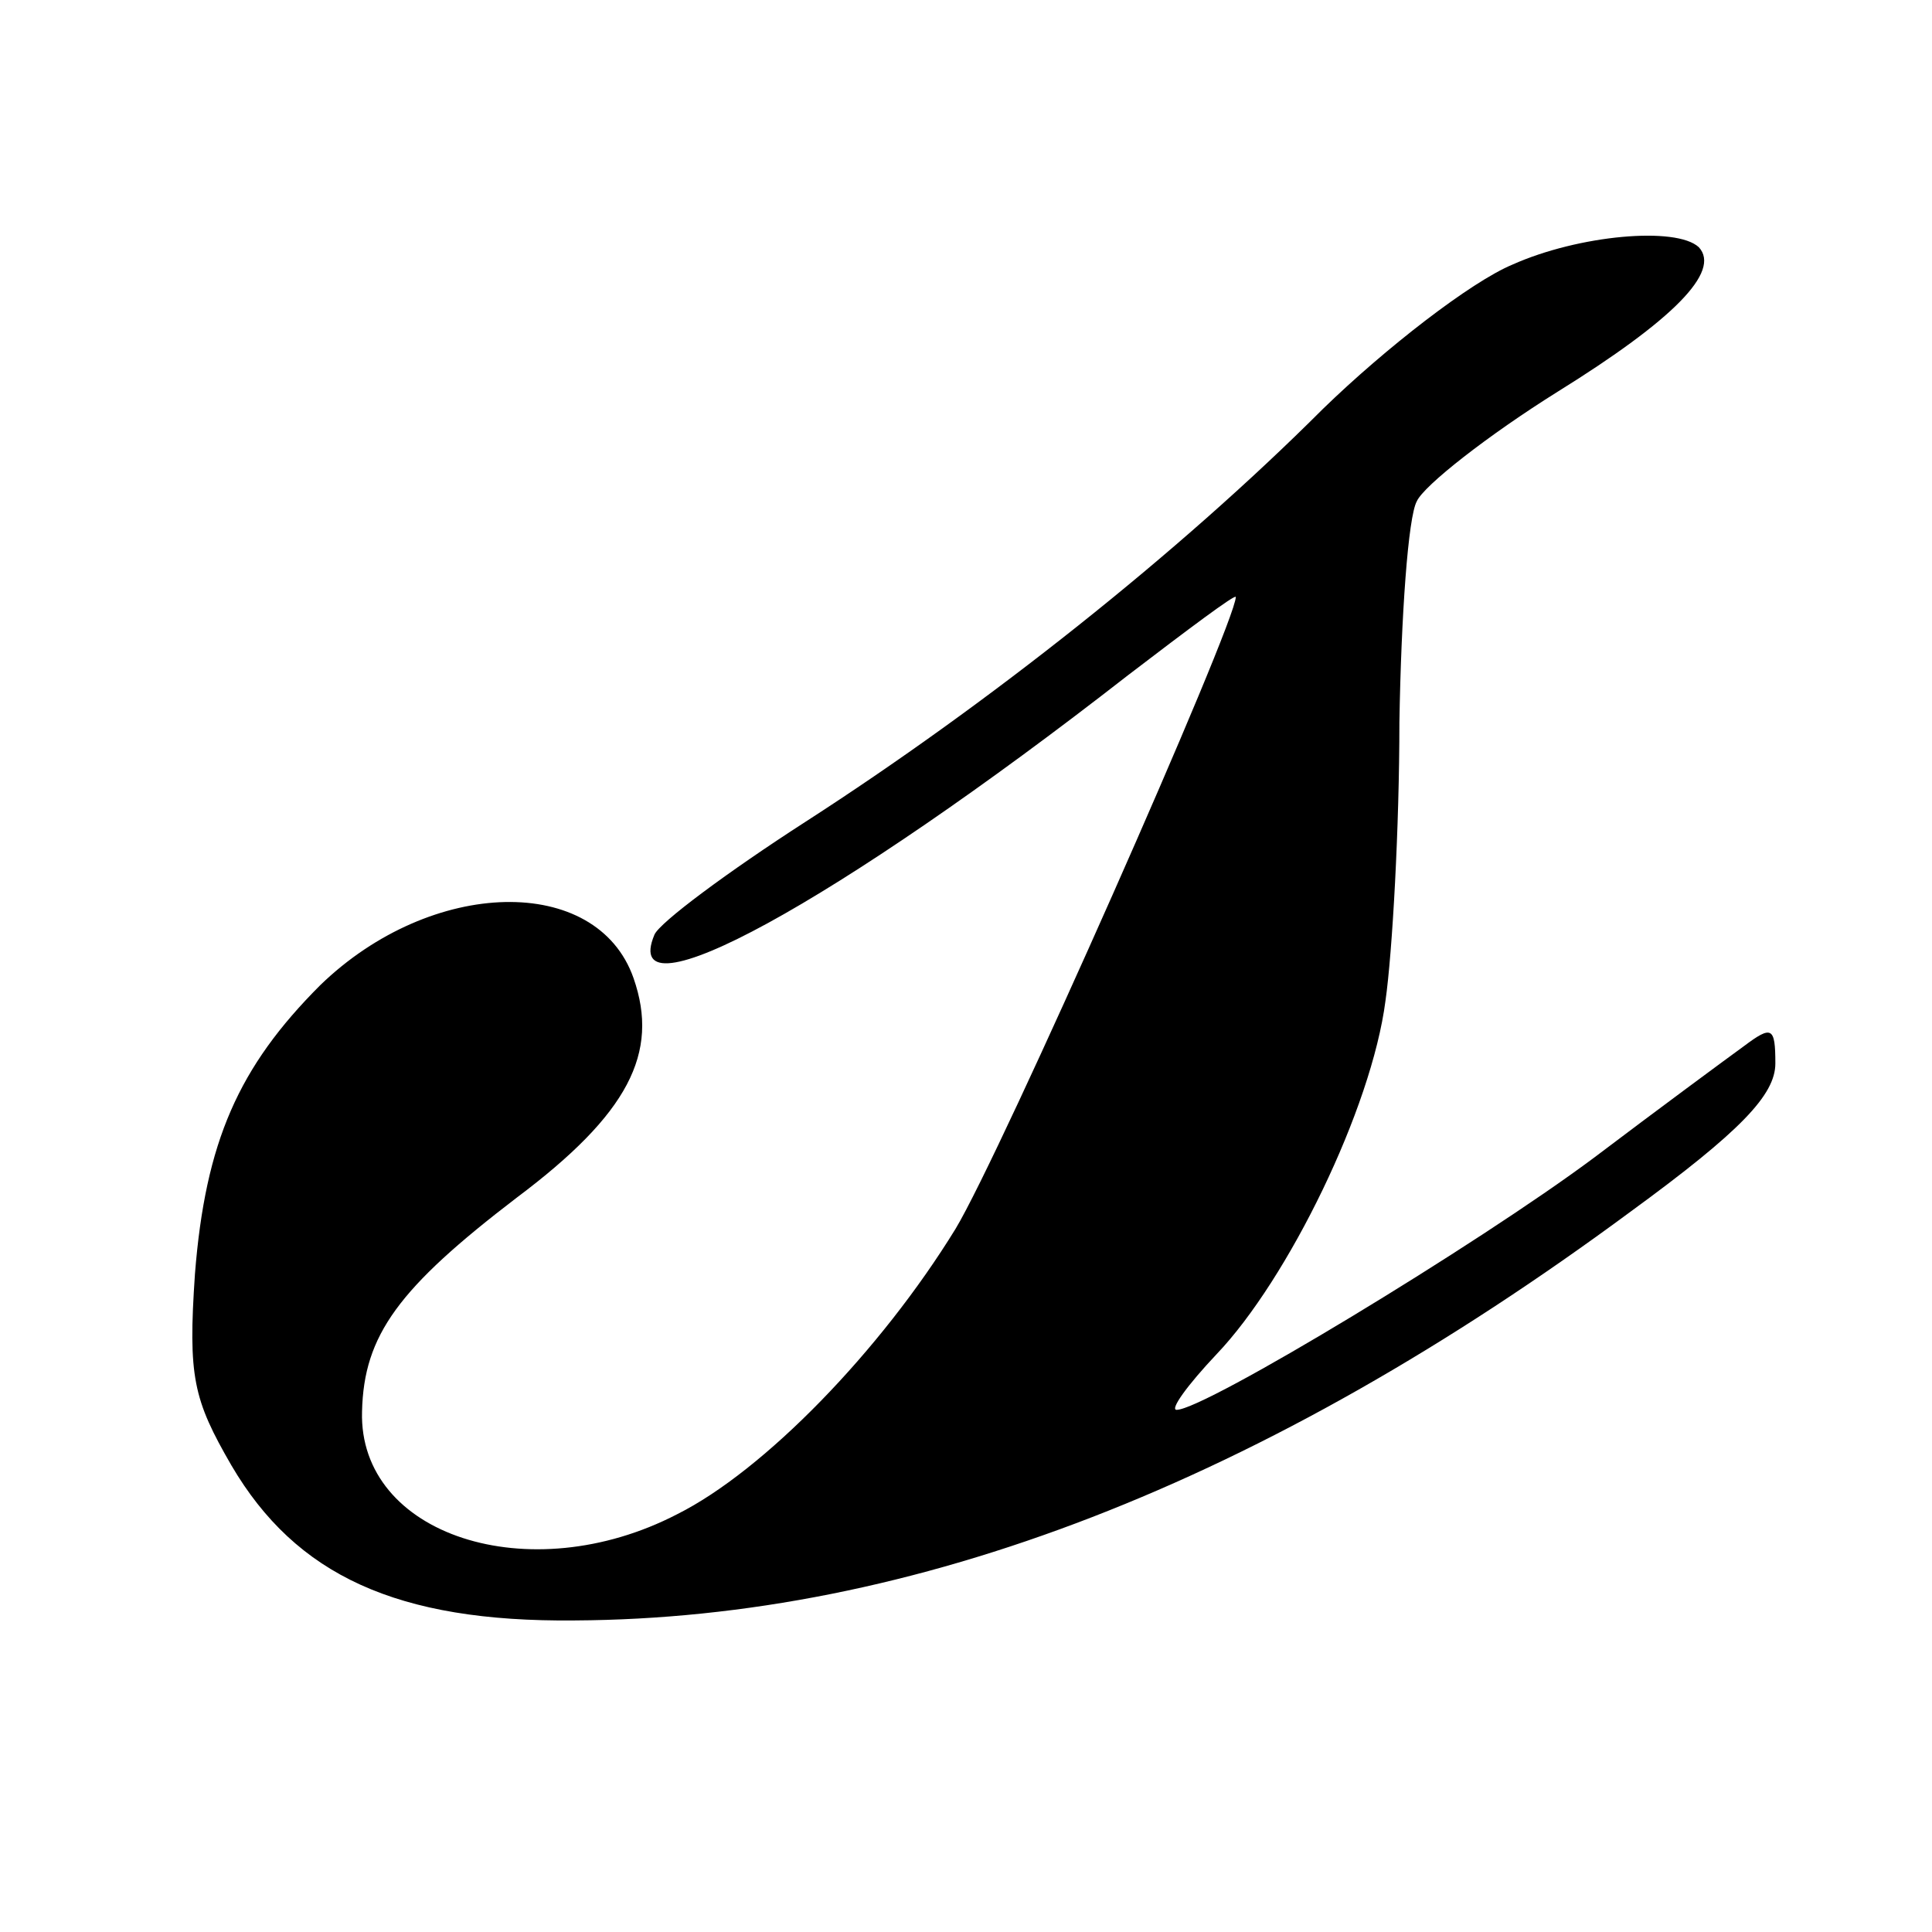 <?xml version="1.0" standalone="no"?>
<!DOCTYPE svg PUBLIC "-//W3C//DTD SVG 20010904//EN"
 "http://www.w3.org/TR/2001/REC-SVG-20010904/DTD/svg10.dtd">
<svg version="1.0" xmlns="http://www.w3.org/2000/svg"
 width="111pt" height="111pt" viewBox="0 0 111 111"
 preserveAspectRatio="xMidYMid meet">
<g transform="translate(0,111) scale(0.1,-0.1)"
fill="#000000" stroke="none">
<path d="M869 958 c-24 -10 -73 -48 -109 -83 -83 -83 -193 -170 -297 -237 -45
-29 -84 -58 -87 -65 -21 -50 104 18 272 149 34 26 62 47 62 45 0 -15 -135
-320 -161 -363 -43 -70 -110 -139 -160 -164 -85 -44 -183 -12 -181 59 1 44 21
71 89 123 64 48 82 83 67 126 -21 60 -116 58 -180 -4 -47 -47 -66 -90 -72
-166 -4 -59 -1 -72 21 -110 37 -63 95 -90 197 -89 195 1 396 79 607 235 63 46
83 67 83 85 0 21 -2 22 -18 10 -11 -8 -49 -36 -86 -64 -67 -50 -224 -145 -240
-145 -4 0 6 14 23 32 41 43 89 141 97 203 4 28 8 100 8 160 1 61 5 118 10 127
4 9 41 38 81 63 66 41 94 69 81 83 -13 12 -69 7 -107 -10z"/>
</g>
</svg>
